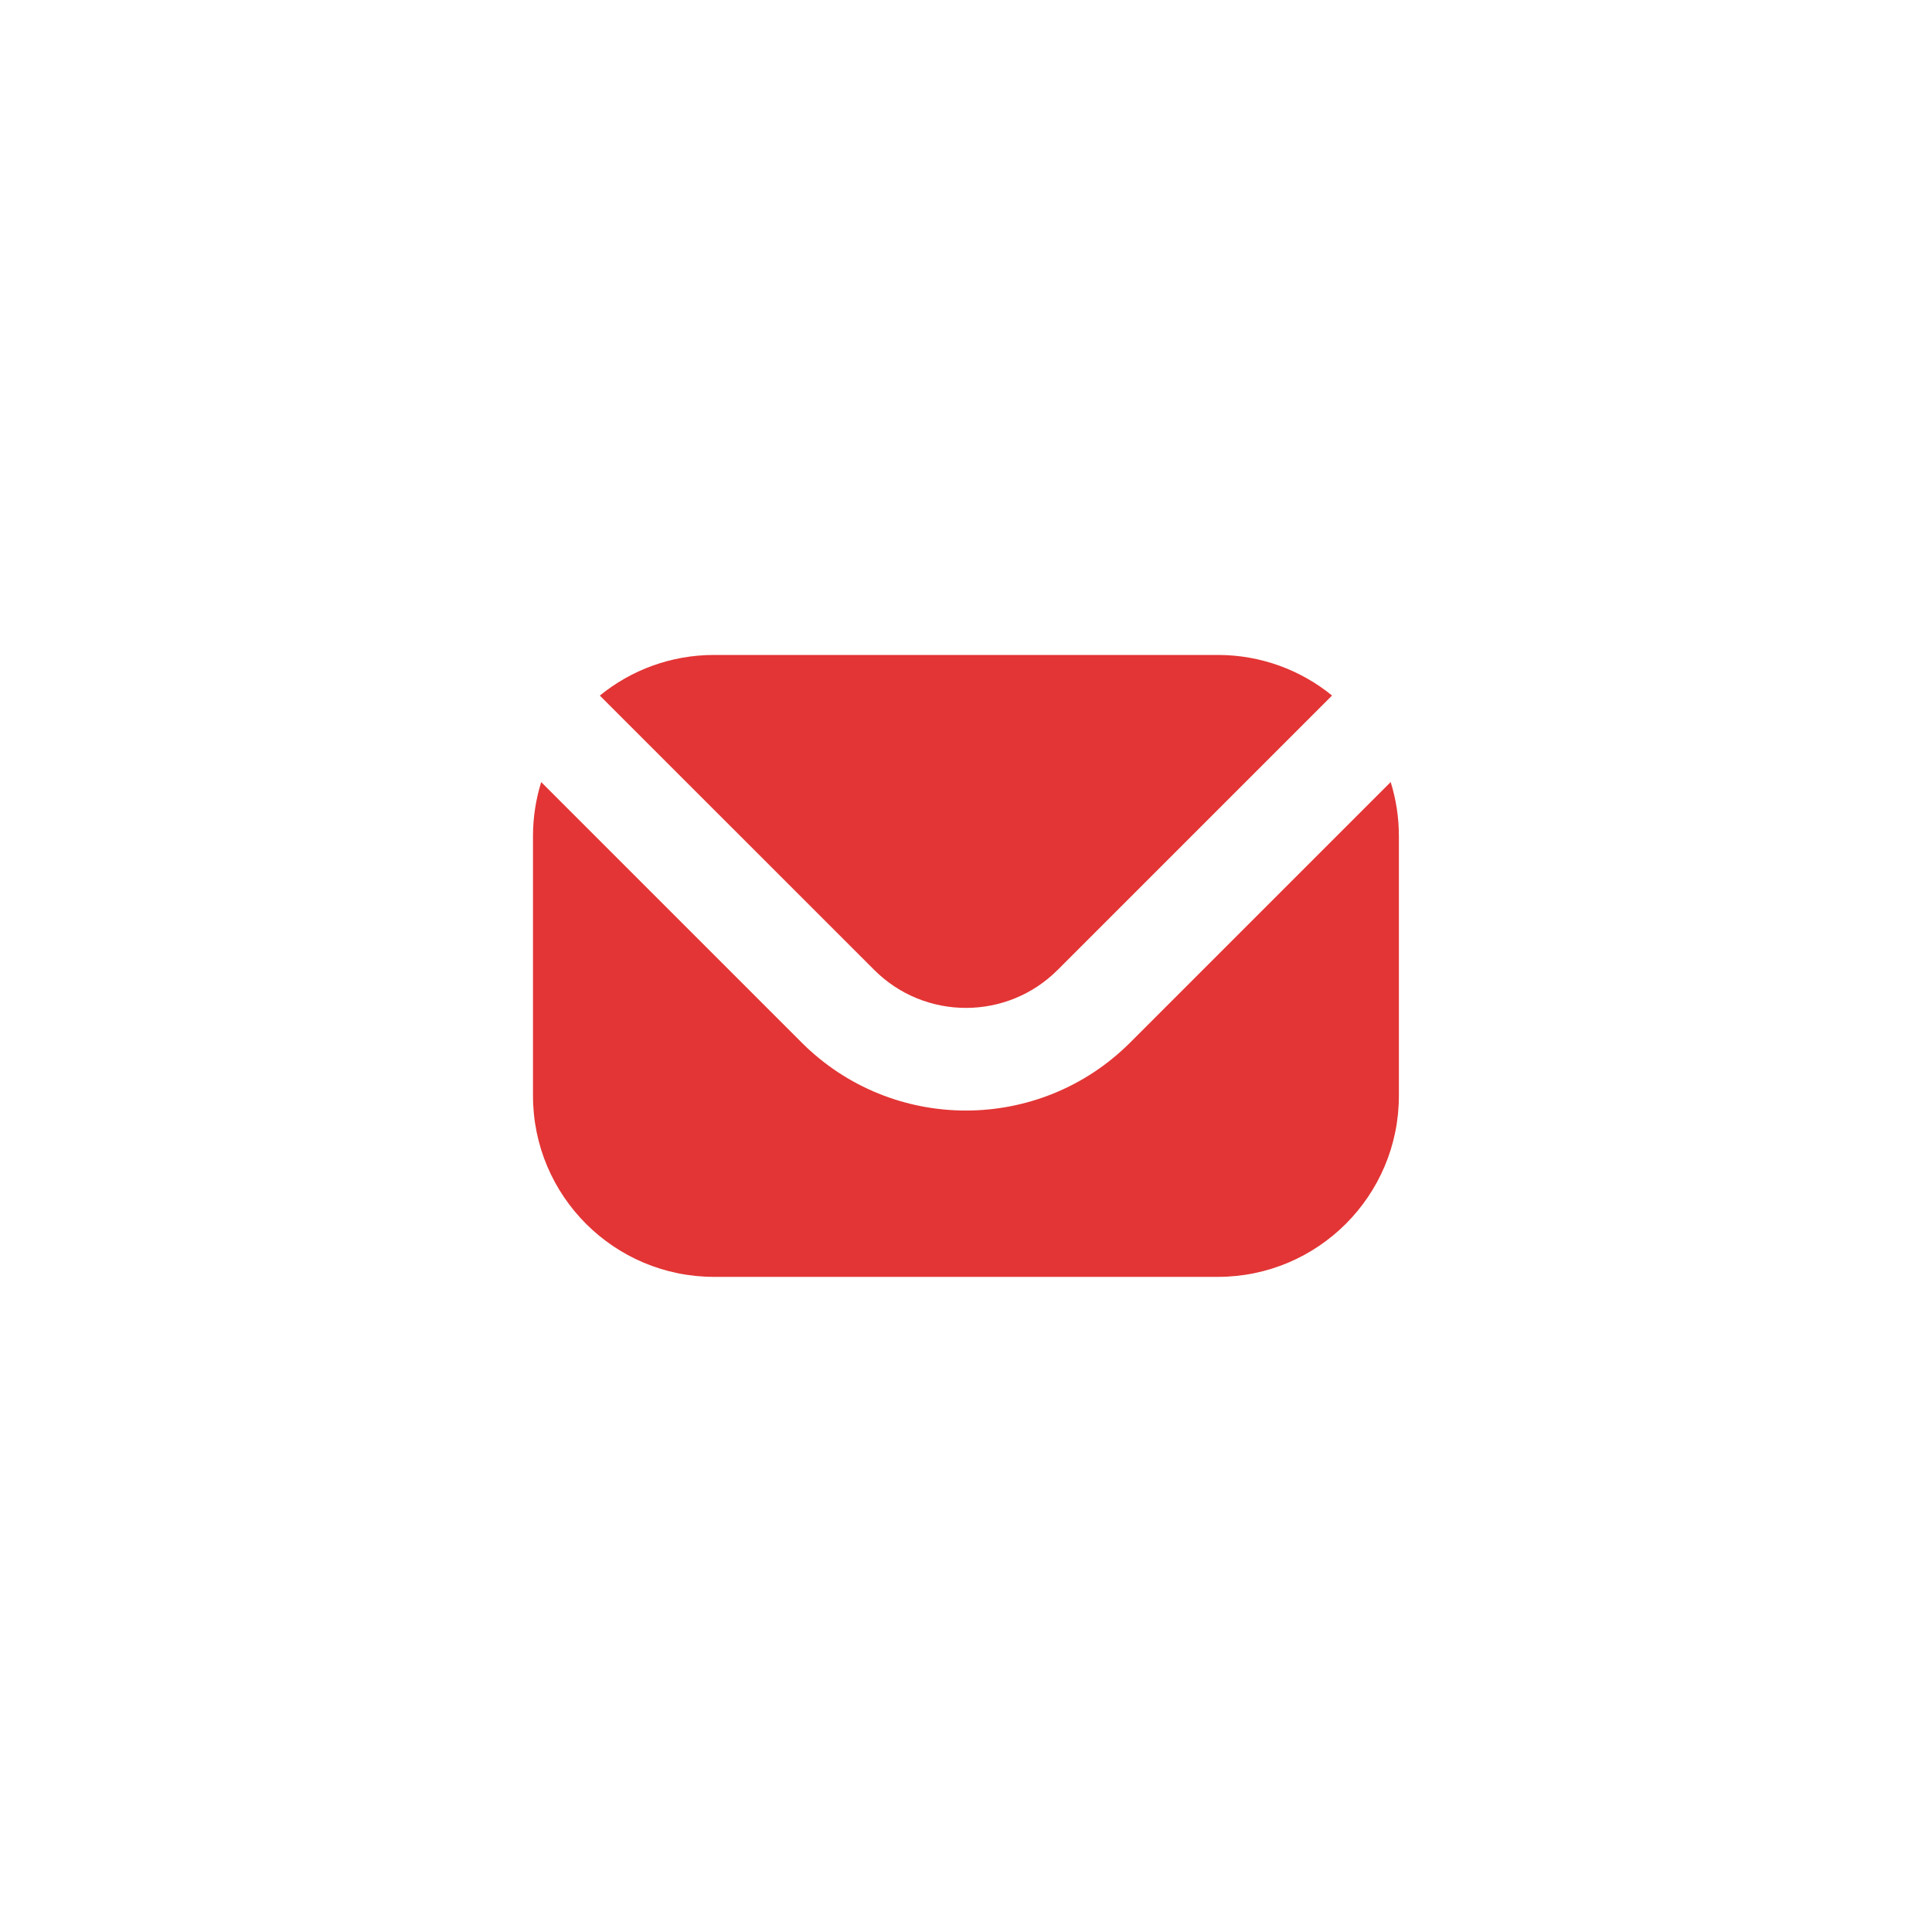 <svg width="32" height="32" viewBox="0 0 32 32" fill="none" xmlns="http://www.w3.org/2000/svg">
<g clip-path="url(#clip0_13218_6013)">
<g clip-path="url(#clip1_13218_6013)">
<path fill-rule="evenodd" clip-rule="evenodd" d="M8.964 12.954L13.277 17.267C14.78 18.77 17.218 18.77 18.721 17.266L23.034 12.953C23.122 13.236 23.17 13.536 23.17 13.848V18.149C23.17 19.806 21.827 21.149 20.17 21.149H11.828C10.171 21.149 8.828 19.806 8.828 18.149V13.848C8.828 13.536 8.876 13.236 8.964 12.954ZM9.935 11.521C10.451 11.1 11.11 10.848 11.828 10.848H20.17C20.888 10.848 21.547 11.1 22.063 11.52L17.519 16.064C16.68 16.904 15.318 16.904 14.479 16.064L9.935 11.521Z" fill="#e33535"/>
</g>
</g>
<defs>
<clipPath id="clip0_13218_6013">
<rect width="15" height="15" fill="white" transform="translate(8.5 10)"/>
</clipPath>
<clipPath id="clip1_13218_6013">
<rect width="15" height="12" fill="white" transform="translate(8.5 10)"/>
</clipPath>
</defs>
</svg>
